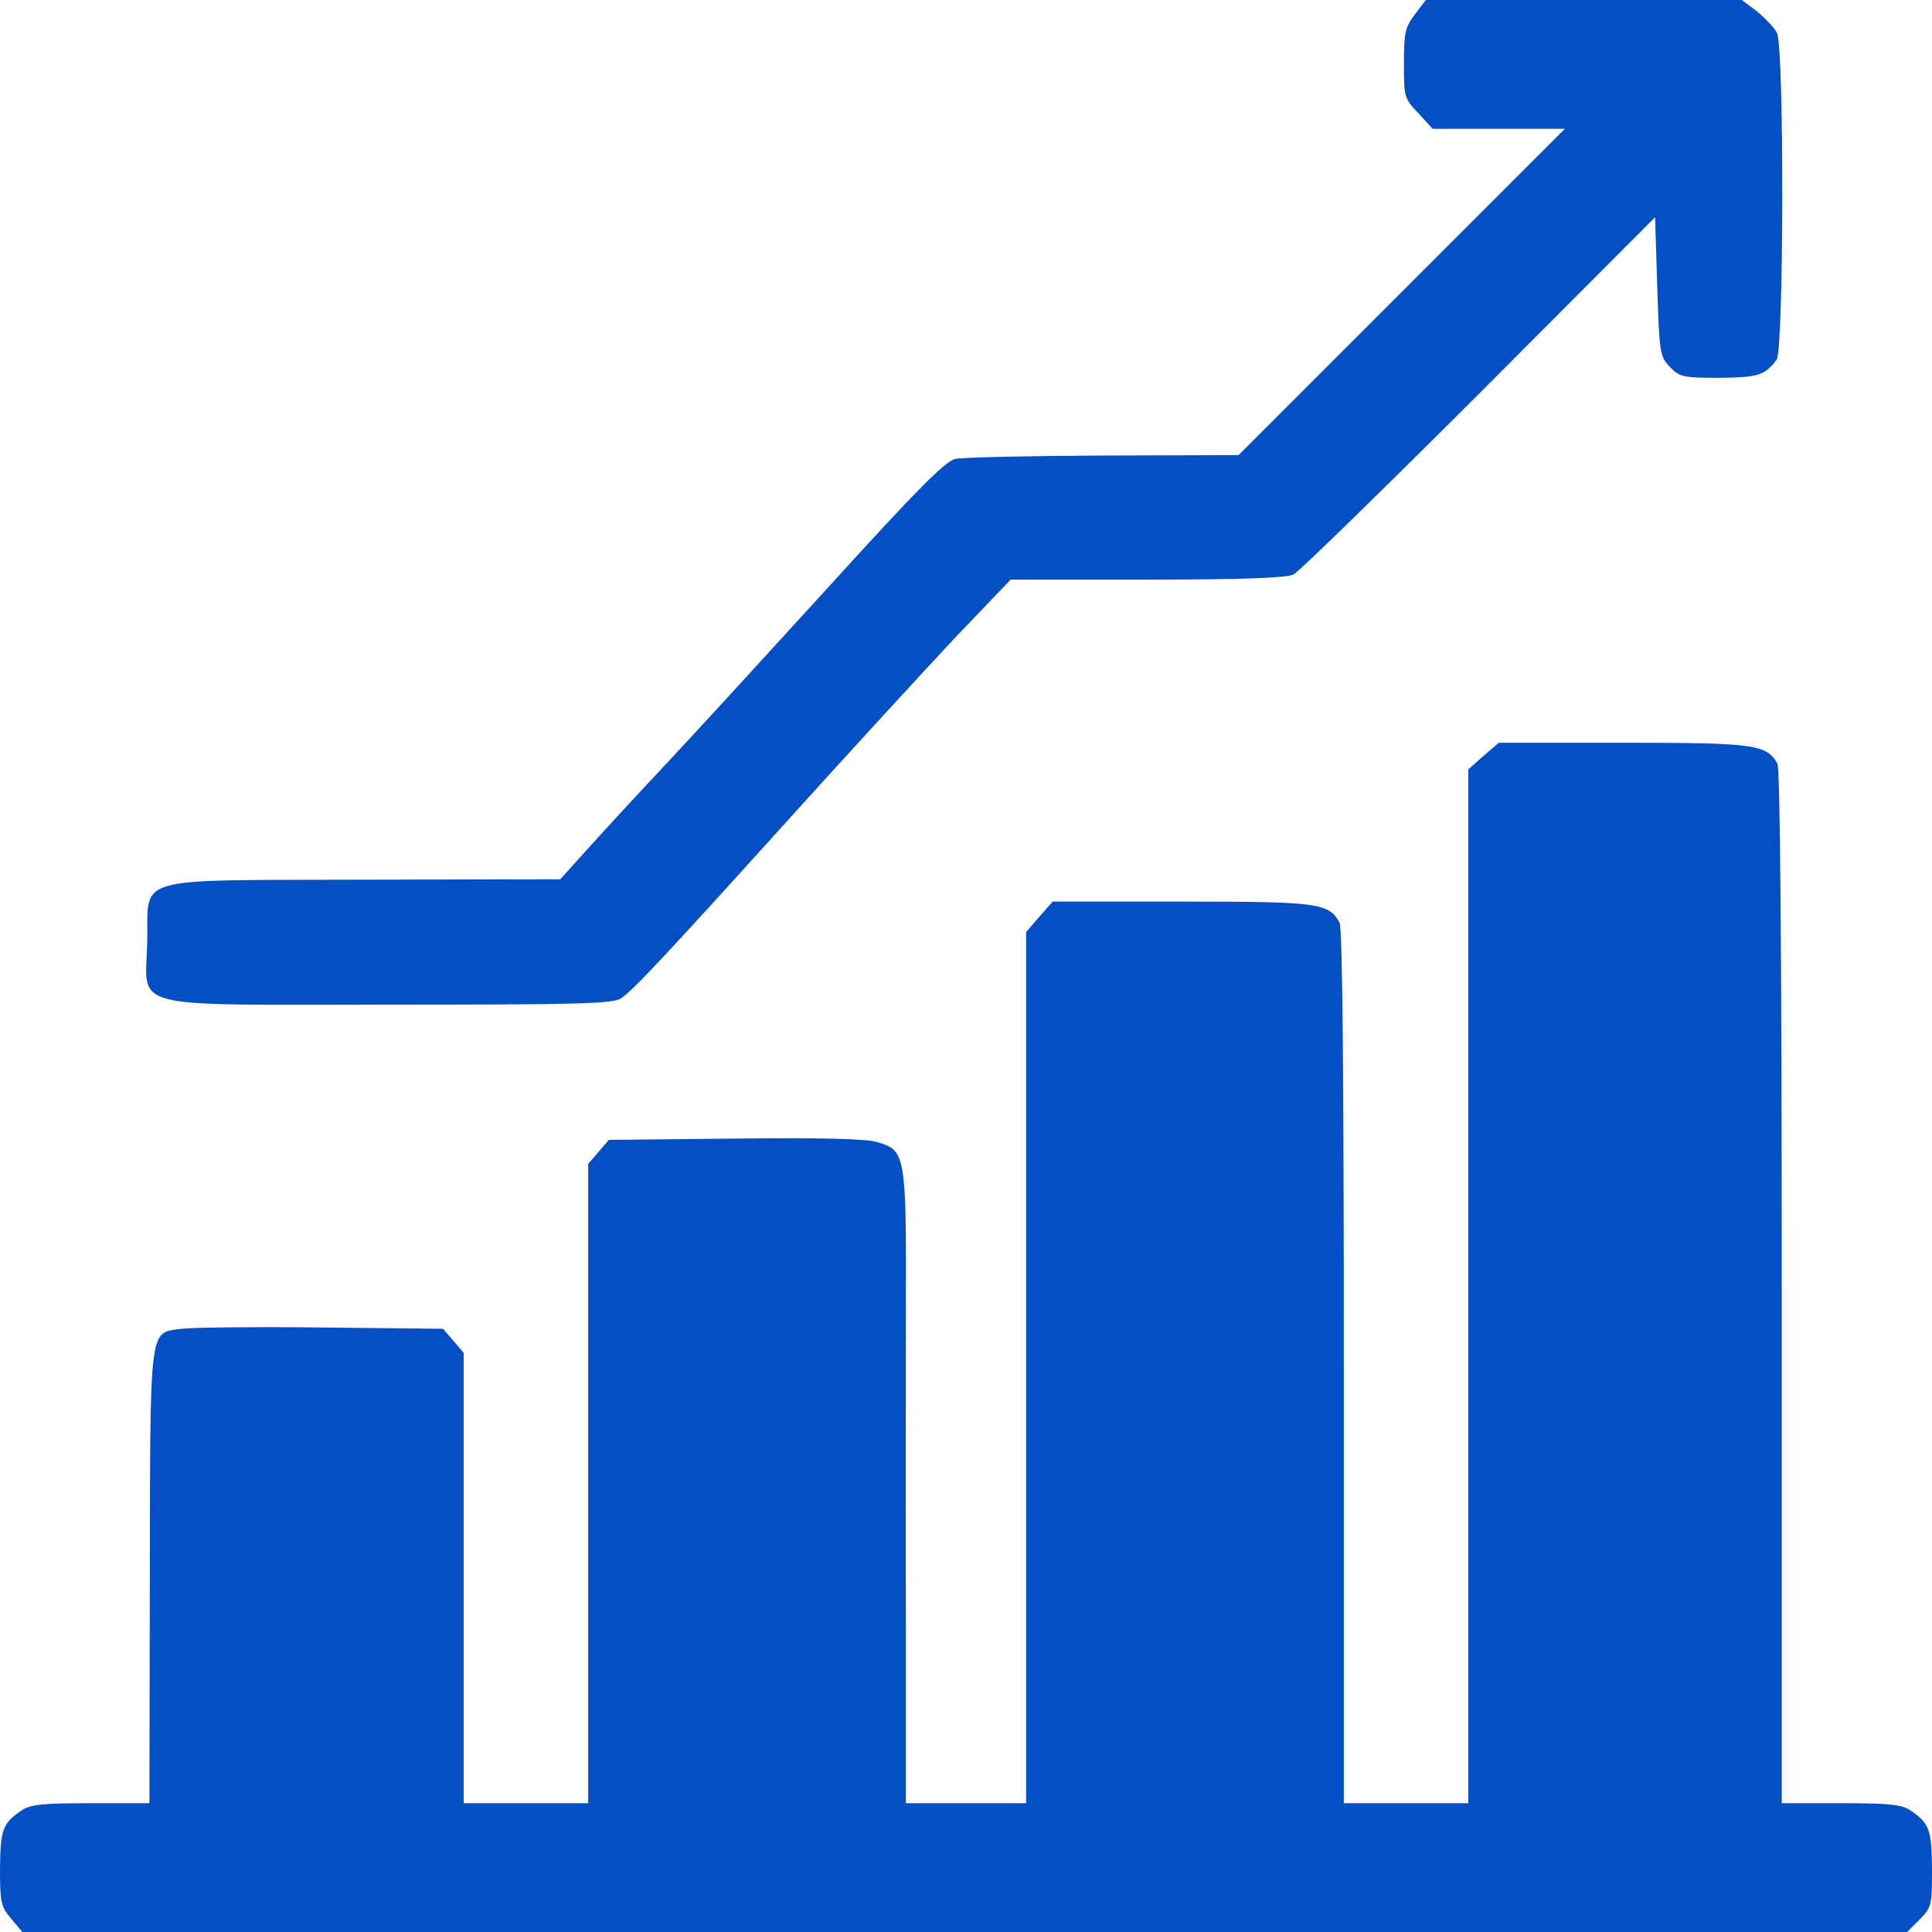  <svg  version="1.0" xmlns="http://www.w3.org/2000/svg"  width="450pt" height="450pt" viewBox="0 0 450 450"  preserveAspectRatio="xMidYMid meet">  <g transform="translate(0,450) scale(0.1,-0.1)" fill="#044ec6" stroke="none"> <path d="M3296 4467 c-23 -30 -26 -43 -26 -115 0 -78 1 -82 34 -116 l33 -36 154 0 154 0 -380 -380 -380 -380 -315 -1 c-173 -1 -328 -4 -345 -8 -23 -5 -90 -72 -295 -298 -146 -160 -317 -347 -381 -415 -63 -67 -144 -155 -180 -195 l-64 -71 -455 -1 c-551 -2 -504 12 -507 -145 -3 -160 -59 -146 566 -146 442 0 520 2 538 15 30 21 104 100 393 420 139 154 312 342 383 418 l131 137 318 0 c222 0 326 4 341 12 12 6 207 196 432 421 l410 411 5 -161 c5 -154 6 -163 29 -187 23 -24 30 -26 115 -26 90 1 106 5 134 42 17 21 18 725 1 761 -6 12 -27 34 -46 50 l-36 27 -368 0 -368 0 -25 -33z"/> <path d="M3455 2739 l-35 -31 0 -1204 0 -1204 -145 0 -145 0 0 1016 c0 677 -3 1022 -10 1035 -25 46 -50 49 -368 49 l-300 0 -31 -35 -31 -36 0 -1014 0 -1015 -140 0 -140 0 0 408 c-1 224 0 554 0 734 1 371 0 379 -68 398 -24 8 -137 10 -330 8 l-294 -3 -24 -28 -24 -28 0 -745 0 -744 -145 0 -145 0 0 524 0 525 -24 28 -24 28 -284 3 c-155 2 -302 0 -326 -3 -75 -11 -72 15 -73 -578 l-1 -527 -137 0 c-112 0 -141 -3 -161 -17 -44 -30 -49 -44 -50 -135 0 -79 2 -89 26 -117 l26 -31 2195 0 2195 0 29 29 c28 28 29 33 29 118 -1 92 -6 106 -50 136 -20 14 -49 17 -162 17 l-138 0 0 1201 c0 798 -4 1207 -10 1220 -25 45 -51 49 -359 49 l-290 0 -36 -31z"/> </g> </svg> 